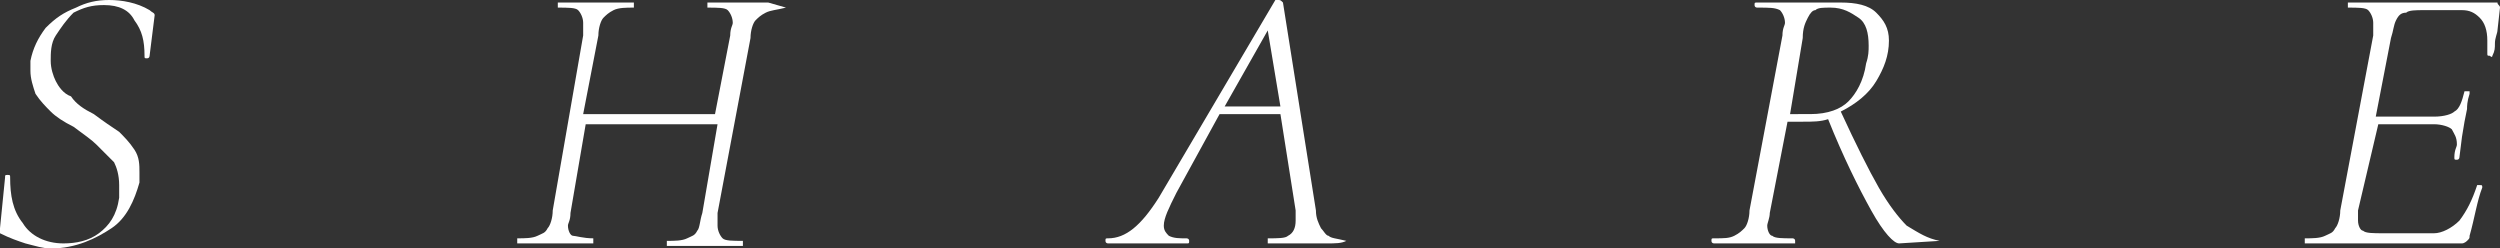 <?xml version="1.0" encoding="utf-8"?>
<!-- Generator: Adobe Illustrator 23.1.0, SVG Export Plug-In . SVG Version: 6.00 Build 0)  -->
<svg version="1.1" id="レイヤー_1" xmlns="http://www.w3.org/2000/svg" xmlns:xlink="http://www.w3.org/1999/xlink" x="0px"
	 y="0px" width="98.6px" height="9.8px" viewBox="0 0 98.6 9.8" style="enable-background:new 0 0 98.6 9.8;" xml:space="preserve">
<rect x="0" y="0" width="98.6" height="9.8" fill="#333333" stroke="none"/>
<style type="text/css">
	.st0{fill:#FFFFFF;}
</style>
<g>
	<path class="st0" d="M1,9.6c-0.3-0.1-0.6-0.2-1-0.4c0,0-0.1-0.1-0.1-0.1C0,9.1,0,9,0,9L0.2,7c0-0.1,0-0.1,0.1-0.1
		c0.1,0,0.1,0,0.1,0.1c0,0.7,0.1,1.3,0.5,1.8c0.3,0.5,0.9,0.8,1.6,0.8c0.5,0,1-0.1,1.4-0.4c0.4-0.3,0.7-0.7,0.8-1.4
		c0-0.2,0-0.3,0-0.5c0-0.4-0.1-0.7-0.2-0.9C4.2,6.1,4,5.9,3.8,5.7C3.6,5.5,3.3,5.3,2.9,5C2.5,4.8,2.2,4.6,2,4.4
		C1.8,4.2,1.6,4,1.4,3.7C1.3,3.4,1.2,3.1,1.2,2.8c0-0.1,0-0.3,0-0.4c0.1-0.5,0.3-0.9,0.6-1.3C2.2,0.7,2.5,0.5,3,0.3
		C3.4,0.1,3.8,0,4.3,0c0.5,0,1.1,0.1,1.6,0.4C6,0.5,6.1,0.5,6.1,0.6L5.9,2.2c0,0,0,0.1-0.1,0.1s-0.1,0-0.1-0.1c0-0.6-0.1-1-0.4-1.4
		C5.1,0.4,4.7,0.2,4.1,0.2c-0.5,0-0.8,0.1-1.2,0.3C2.6,0.8,2.4,1.1,2.2,1.4S2,2.1,2,2.4C2,2.7,2.1,3,2.2,3.2s0.3,0.5,0.6,0.6
		C3,4.1,3.3,4.3,3.7,4.5C4.1,4.8,4.4,5,4.7,5.2c0.2,0.2,0.4,0.4,0.6,0.7c0.2,0.3,0.2,0.6,0.2,0.9c0,0.2,0,0.3,0,0.4
		C5.3,7.9,5,8.6,4.4,9S3,9.8,2,9.8C1.7,9.8,1.4,9.7,1,9.6z"/>
	<path class="st0" d="M31,0.3C31,0.3,31,0.4,31,0.3c-0.4,0.1-0.6,0.1-0.8,0.2c-0.2,0.1-0.3,0.2-0.4,0.3c-0.1,0.1-0.2,0.4-0.2,0.7
		l-1.3,6.9c0,0.2,0,0.3,0,0.5c0,0.2,0.1,0.4,0.2,0.5c0.1,0.1,0.4,0.1,0.8,0.1c0,0,0,0,0,0.1c0,0.1,0,0.1,0,0.1c-0.3,0-0.5,0-0.6,0
		l-0.9,0l-0.9,0c-0.2,0-0.4,0-0.6,0c0,0,0,0,0-0.1c0-0.1,0-0.1,0-0.1c0.3,0,0.6,0,0.8-0.1s0.3-0.1,0.4-0.3c0.1-0.1,0.1-0.4,0.2-0.7
		l0.6-3.5h-5.2l-0.6,3.5c0,0.3-0.1,0.4-0.1,0.5c0,0.2,0.1,0.4,0.2,0.4s0.4,0.1,0.8,0.1c0,0,0,0,0,0.1c0,0.1,0,0.1,0,0.1
		c-0.3,0-0.5,0-0.6,0l-0.9,0l-0.9,0c-0.1,0-0.3,0-0.6,0c0,0,0,0,0-0.1c0-0.1,0-0.1,0-0.1c0.3,0,0.6,0,0.8-0.1s0.3-0.1,0.4-0.3
		c0.1-0.1,0.2-0.4,0.2-0.7L23,1.4c0-0.2,0-0.3,0-0.5c0-0.2-0.1-0.4-0.2-0.5c-0.1-0.1-0.4-0.1-0.8-0.1c0,0,0,0,0-0.1s0-0.1,0-0.1
		l0.6,0c0.4,0,0.7,0,0.9,0c0.2,0,0.5,0,0.9,0l0.6,0c0,0,0,0,0,0.1s0,0.1,0,0.1c-0.3,0-0.6,0-0.8,0.1c-0.2,0.1-0.3,0.2-0.4,0.3
		c-0.1,0.1-0.2,0.4-0.2,0.7l-0.6,3.1h5.2l0.6-3.1c0-0.3,0.1-0.4,0.1-0.5c0-0.2-0.1-0.4-0.2-0.5c-0.1-0.1-0.4-0.1-0.8-0.1
		c0,0,0,0,0-0.1s0-0.1,0-0.1l0.6,0c0.4,0,0.7,0,0.9,0c0.2,0,0.5,0,0.9,0L31,0.3C31,0.2,31,0.2,31,0.3z"/>
	<path class="st0" d="M53.1,9.5C53.1,9.5,53.1,9.6,53.1,9.5c-0.2,0.1-0.4,0.1-0.8,0.1c-0.3,0-0.6,0-0.8,0c-0.2,0-0.5,0-0.8,0
		c-0.3,0-0.5,0-0.7,0c0,0,0,0,0-0.1c0-0.1,0-0.1,0-0.1c0.4,0,0.7,0,0.8-0.1C51,9.2,51.1,9,51.1,8.7c0-0.1,0-0.2,0-0.4l-0.6-3.8h-2.4
		l-1.7,3.1c-0.3,0.6-0.5,1-0.5,1.3c0,0.2,0.1,0.3,0.2,0.4c0.2,0.1,0.4,0.1,0.7,0.1c0,0,0.1,0,0.1,0.1c0,0.1,0,0.1-0.1,0.1
		c-0.1,0-0.3,0-0.7,0c-0.4,0-0.7,0-0.9,0c-0.2,0-0.5,0-0.8,0c-0.3,0-0.5,0-0.7,0c0,0-0.1,0-0.1-0.1c0-0.1,0-0.1,0.1-0.1
		c0.7,0,1.3-0.5,2-1.6L50.3,0c0,0,0.1,0,0.1,0c0.1,0,0.1,0,0.2,0.1l1.3,8.2c0,0.3,0.1,0.5,0.2,0.7c0.1,0.1,0.2,0.3,0.3,0.3
		C52.5,9.4,52.7,9.4,53.1,9.5C53.1,9.4,53.1,9.4,53.1,9.5z M48.3,4.2h2.2l-0.5-3L48.3,4.2z"/>
	<path class="st0" d="M76.5,9.5C76.5,9.5,76.5,9.6,76.5,9.5l-1.6,0.1c-0.2,0-0.6-0.4-1.1-1.3c-0.5-0.9-1.1-2.1-1.7-3.6
		c-0.3,0.1-0.6,0.1-1,0.1c-0.2,0-0.3,0-0.6,0l-0.7,3.6c0,0.2-0.1,0.4-0.1,0.5c0,0.2,0.1,0.4,0.2,0.4c0.1,0.1,0.4,0.1,0.8,0.1
		c0,0,0.1,0,0.1,0.1c0,0.1,0,0.1,0,0.1c-0.3,0-0.5,0-0.7,0l-0.9,0l-0.9,0c-0.2,0-0.4,0-0.7,0c0,0-0.1,0-0.1-0.1c0-0.1,0-0.1,0.1-0.1
		c0.4,0,0.6,0,0.8-0.1c0.2-0.1,0.3-0.2,0.4-0.3c0.1-0.1,0.2-0.4,0.2-0.7l1.3-6.9c0-0.3,0.1-0.4,0.1-0.5c0-0.2-0.1-0.4-0.2-0.5
		c-0.2-0.1-0.4-0.1-0.9-0.1c0,0-0.1,0-0.1-0.1s0-0.1,0.1-0.1l0.7,0c0.4,0,0.7,0,0.9,0c0.2,0,0.3,0,0.5,0c0.1,0,0.3,0,0.4,0
		c0.3,0,0.5,0,0.8,0c0.6,0,1.1,0.1,1.4,0.4c0.3,0.3,0.5,0.6,0.5,1.1c0,0.6-0.2,1.1-0.5,1.6s-0.8,0.9-1.4,1.2c0.6,1.3,1.1,2.3,1.5,3
		c0.4,0.7,0.8,1.2,1.1,1.5C75.7,9.2,76,9.4,76.5,9.5C76.5,9.4,76.5,9.4,76.5,9.5z M71.4,4.5c0.7,0,1.2-0.2,1.5-0.5
		c0.3-0.3,0.6-0.8,0.7-1.5c0.1-0.3,0.1-0.5,0.1-0.7c0-0.5-0.1-0.9-0.4-1.1c-0.3-0.2-0.6-0.4-1.1-0.4c-0.3,0-0.5,0-0.6,0.1
		c-0.1,0-0.2,0.1-0.3,0.3s-0.2,0.4-0.2,0.8l-0.5,3C70.9,4.5,71.2,4.5,71.4,4.5z"/>
	<path class="st0" d="M98.6,0.3l-0.1,0.9c0,0.1-0.1,0.3-0.1,0.5s0,0.3-0.1,0.5c0,0,0,0.1-0.1,0c-0.1,0-0.1,0-0.1-0.1
		c0-0.2,0-0.3,0-0.5c0-0.4-0.1-0.7-0.3-0.9c-0.2-0.2-0.4-0.3-0.7-0.3h-1.5c-0.3,0-0.6,0-0.7,0.1c-0.2,0-0.3,0.1-0.4,0.3
		s-0.1,0.4-0.2,0.7l-0.6,3.1H96c0.4,0,0.7-0.1,0.8-0.2c0.2-0.1,0.3-0.4,0.4-0.8c0,0,0,0,0.1,0c0,0,0,0,0.1,0c0,0,0,0,0,0.1
		c-0.1,0.3-0.1,0.5-0.1,0.6l-0.1,0.5l-0.1,0.6l-0.1,0.8c0,0,0,0.1-0.1,0.1c-0.1,0-0.1,0-0.1-0.1c0-0.3,0.1-0.4,0.1-0.5
		c0-0.3-0.1-0.4-0.2-0.6c-0.1-0.1-0.4-0.2-0.7-0.2h-2.2L93,8.3c0,0.2,0,0.3,0,0.4c0,0.2,0.1,0.4,0.2,0.4c0.1,0.1,0.4,0.1,0.8,0.1h2
		c0.3,0,0.7-0.2,1-0.5c0.3-0.4,0.5-0.8,0.7-1.4c0,0,0,0,0.1,0c0.1,0,0.1,0,0.1,0.1c-0.2,0.5-0.3,1.2-0.5,1.9c0,0.1,0,0.1-0.1,0.2
		c0,0-0.1,0.1-0.2,0.1h-6.2c0,0,0,0,0-0.1c0-0.1,0-0.1,0-0.1c0.3,0,0.6,0,0.8-0.1S92,9.2,92.1,9c0.1-0.1,0.2-0.4,0.2-0.7l1.3-6.9
		c0-0.2,0-0.3,0-0.5c0-0.2-0.1-0.4-0.2-0.5c-0.1-0.1-0.4-0.1-0.8-0.1c0,0,0,0,0-0.1s0-0.1,0-0.1h5.9C98.5,0.2,98.6,0.2,98.6,0.3z"/>
</g>
</svg>
